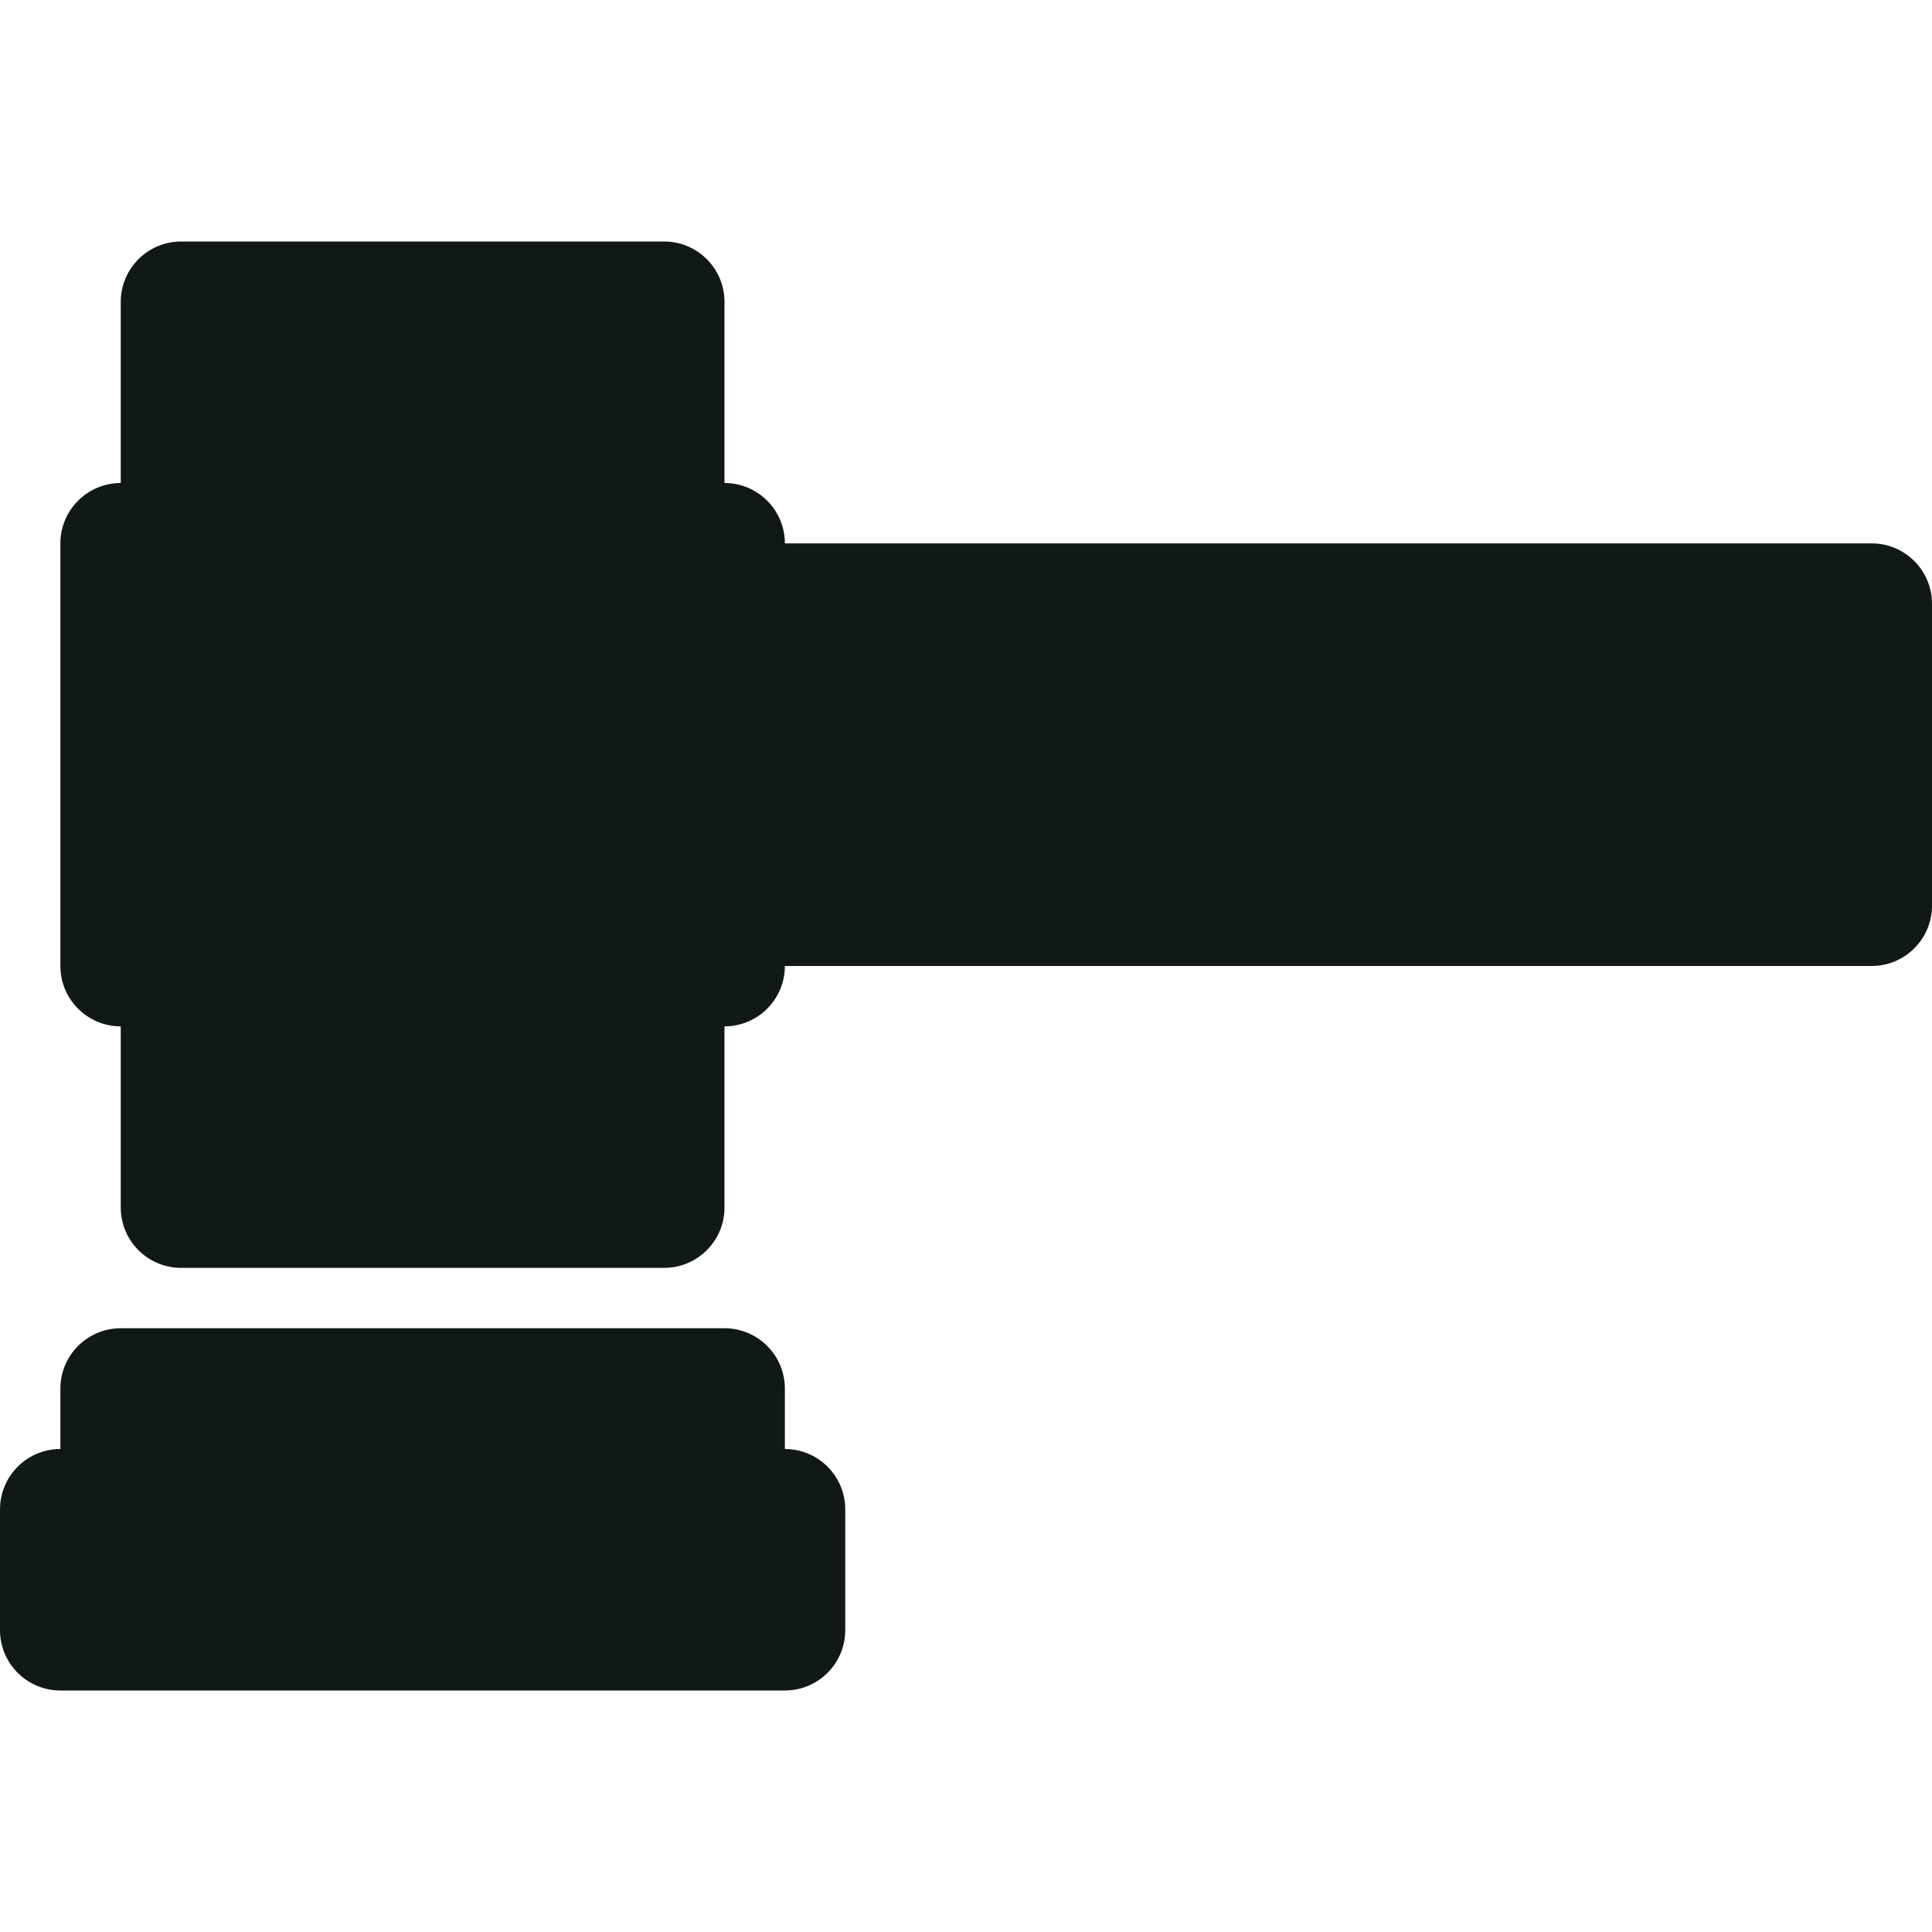 <?xml version="1.0" encoding="utf-8"?><!-- Uploaded to: SVG Repo, www.svgrepo.com, Generator: SVG Repo Mixer Tools -->
<svg version="1.1" id="Uploaded to svgrepo.com" xmlns="http://www.w3.org/2000/svg" xmlns:xlink="http://www.w3.org/1999/xlink" 
	 width="800px" height="800px" viewBox="0 0 32 32" xml:space="preserve">
<style type="text/css">
	.puchipuchi_een{fill:#111918;}
</style>
<path class="puchipuchi_een" d="M31,9c0.552,0,1,0.448,1,1v5c0,0.552-0.448,1-1,1H13c0,0.552-0.448,1-1,1v3c0,0.552-0.448,1-1,1H3
	c-0.552,0-1-0.448-1-1v-3c-0.552,0-1-0.448-1-1V9c0-0.552,0.448-1,1-1V5c0-0.552,0.448-1,1-1h8c0.552,0,1,0.448,1,1v3
	c0.552,0,1,0.448,1,1H31z M12,22H2c-0.552,0-1,0.448-1,1v1c-0.552,0-1,0.448-1,1v2c0,0.552,0.448,1,1,1h12c0.552,0,1-0.448,1-1v-2
	c0-0.552-0.448-1-1-1v-1C13,22.448,12.552,22,12,22z"/>
</svg>